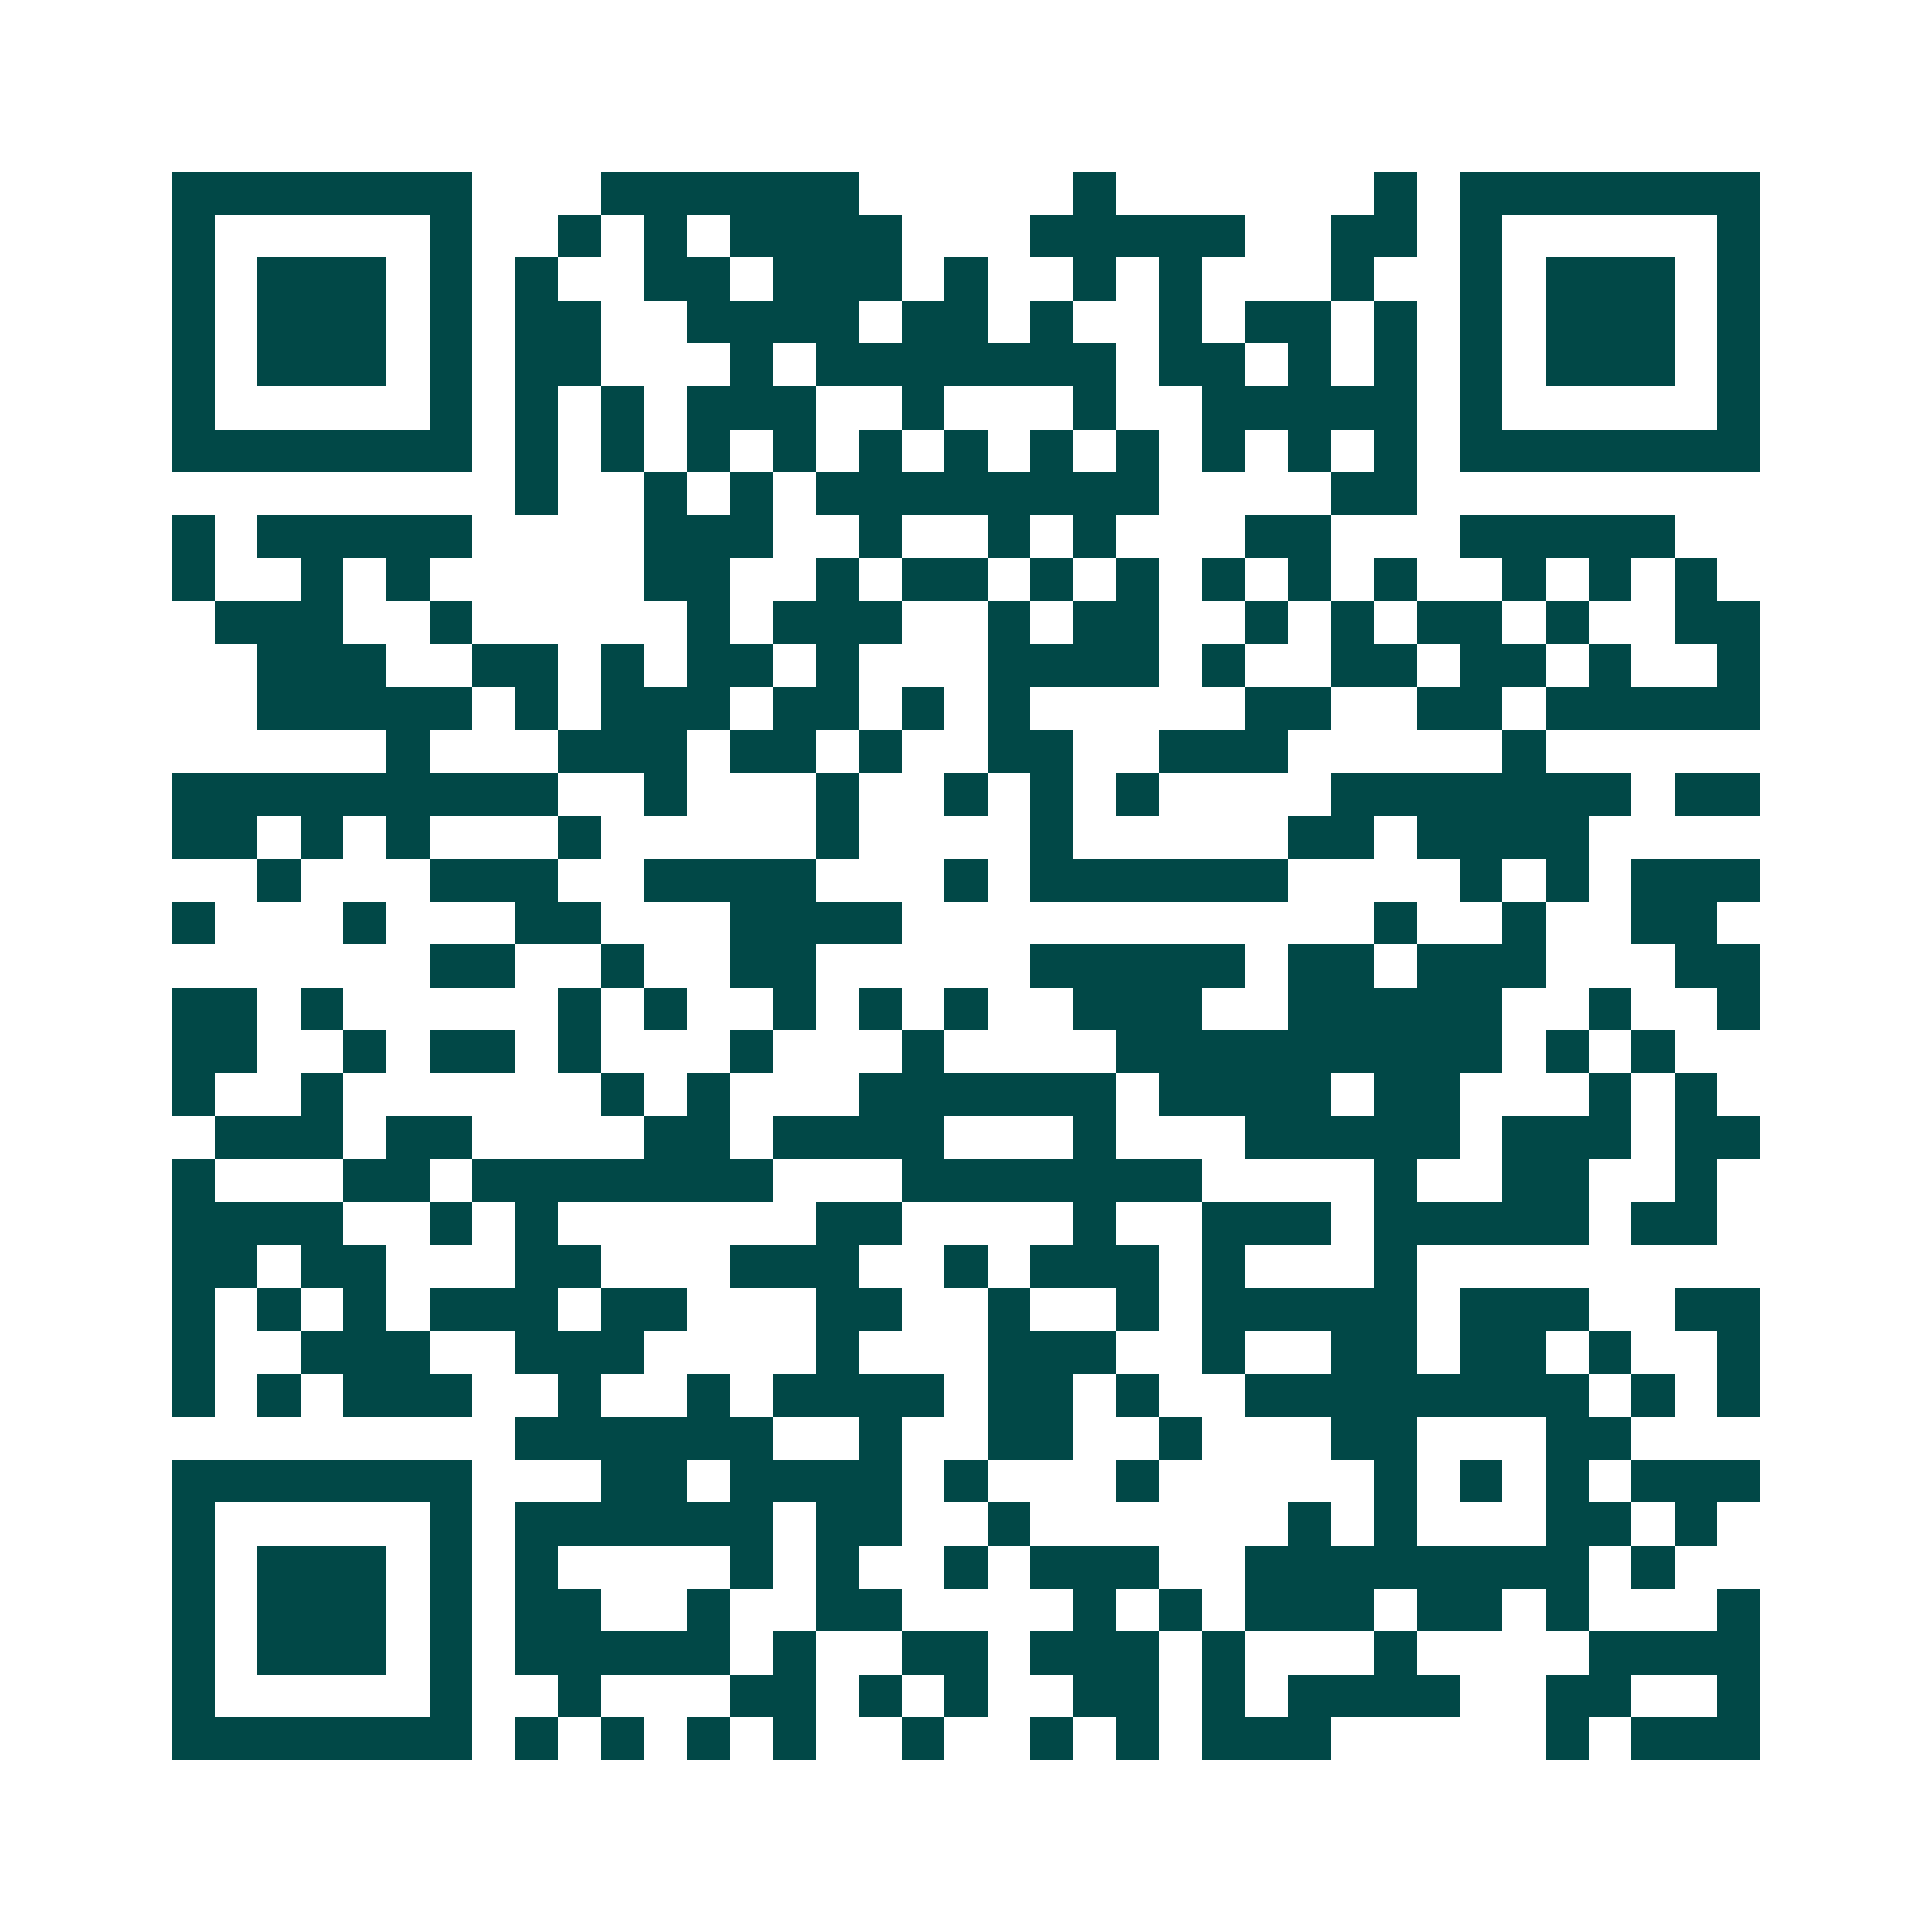 <svg xmlns="http://www.w3.org/2000/svg" width="200" height="200" viewBox="0 0 45 45" shape-rendering="crispEdges"><path fill="#ffffff" d="M0 0h45v45H0z"/><path stroke="#014847" d="M4 4.5h7m3 0h6m5 0h1m6 0h1m1 0h7M4 5.5h1m5 0h1m2 0h1m1 0h1m1 0h4m3 0h5m2 0h2m1 0h1m5 0h1M4 6.5h1m1 0h3m1 0h1m1 0h1m2 0h2m1 0h3m1 0h1m2 0h1m1 0h1m3 0h1m2 0h1m1 0h3m1 0h1M4 7.5h1m1 0h3m1 0h1m1 0h2m2 0h4m1 0h2m1 0h1m2 0h1m1 0h2m1 0h1m1 0h1m1 0h3m1 0h1M4 8.5h1m1 0h3m1 0h1m1 0h2m3 0h1m1 0h7m1 0h2m1 0h1m1 0h1m1 0h1m1 0h3m1 0h1M4 9.5h1m5 0h1m1 0h1m1 0h1m1 0h3m2 0h1m3 0h1m2 0h5m1 0h1m5 0h1M4 10.5h7m1 0h1m1 0h1m1 0h1m1 0h1m1 0h1m1 0h1m1 0h1m1 0h1m1 0h1m1 0h1m1 0h1m1 0h7M12 11.5h1m2 0h1m1 0h1m1 0h8m4 0h2M4 12.5h1m1 0h5m4 0h3m2 0h1m2 0h1m1 0h1m3 0h2m3 0h5M4 13.5h1m2 0h1m1 0h1m5 0h2m2 0h1m1 0h2m1 0h1m1 0h1m1 0h1m1 0h1m1 0h1m2 0h1m1 0h1m1 0h1M5 14.5h3m2 0h1m5 0h1m1 0h3m2 0h1m1 0h2m2 0h1m1 0h1m1 0h2m1 0h1m2 0h2M6 15.5h3m2 0h2m1 0h1m1 0h2m1 0h1m3 0h4m1 0h1m2 0h2m1 0h2m1 0h1m2 0h1M6 16.5h5m1 0h1m1 0h3m1 0h2m1 0h1m1 0h1m5 0h2m2 0h2m1 0h5M9 17.5h1m3 0h3m1 0h2m1 0h1m2 0h2m2 0h3m5 0h1M4 18.5h9m2 0h1m3 0h1m2 0h1m1 0h1m1 0h1m4 0h7m1 0h2M4 19.5h2m1 0h1m1 0h1m3 0h1m5 0h1m4 0h1m5 0h2m1 0h4M6 20.5h1m3 0h3m2 0h4m3 0h1m1 0h6m4 0h1m1 0h1m1 0h3M4 21.5h1m3 0h1m3 0h2m3 0h4m11 0h1m2 0h1m2 0h2M10 22.5h2m2 0h1m2 0h2m5 0h5m1 0h2m1 0h3m3 0h2M4 23.5h2m1 0h1m5 0h1m1 0h1m2 0h1m1 0h1m1 0h1m2 0h3m2 0h5m2 0h1m2 0h1M4 24.5h2m2 0h1m1 0h2m1 0h1m3 0h1m3 0h1m4 0h9m1 0h1m1 0h1M4 25.5h1m2 0h1m6 0h1m1 0h1m3 0h6m1 0h4m1 0h2m3 0h1m1 0h1M5 26.5h3m1 0h2m4 0h2m1 0h4m3 0h1m3 0h5m1 0h3m1 0h2M4 27.5h1m3 0h2m1 0h7m3 0h7m4 0h1m2 0h2m2 0h1M4 28.5h4m2 0h1m1 0h1m6 0h2m4 0h1m2 0h3m1 0h5m1 0h2M4 29.5h2m1 0h2m3 0h2m3 0h3m2 0h1m1 0h3m1 0h1m3 0h1M4 30.5h1m1 0h1m1 0h1m1 0h3m1 0h2m3 0h2m2 0h1m2 0h1m1 0h5m1 0h3m2 0h2M4 31.5h1m2 0h3m2 0h3m4 0h1m3 0h3m2 0h1m2 0h2m1 0h2m1 0h1m2 0h1M4 32.5h1m1 0h1m1 0h3m2 0h1m2 0h1m1 0h4m1 0h2m1 0h1m2 0h8m1 0h1m1 0h1M12 33.5h6m2 0h1m2 0h2m2 0h1m3 0h2m3 0h2M4 34.5h7m3 0h2m1 0h4m1 0h1m3 0h1m5 0h1m1 0h1m1 0h1m1 0h3M4 35.5h1m5 0h1m1 0h6m1 0h2m2 0h1m6 0h1m1 0h1m3 0h2m1 0h1M4 36.5h1m1 0h3m1 0h1m1 0h1m4 0h1m1 0h1m2 0h1m1 0h3m2 0h8m1 0h1M4 37.5h1m1 0h3m1 0h1m1 0h2m2 0h1m2 0h2m4 0h1m1 0h1m1 0h3m1 0h2m1 0h1m3 0h1M4 38.5h1m1 0h3m1 0h1m1 0h5m1 0h1m2 0h2m1 0h3m1 0h1m3 0h1m4 0h4M4 39.5h1m5 0h1m2 0h1m3 0h2m1 0h1m1 0h1m2 0h2m1 0h1m1 0h4m2 0h2m2 0h1M4 40.5h7m1 0h1m1 0h1m1 0h1m1 0h1m2 0h1m2 0h1m1 0h1m1 0h3m5 0h1m1 0h3"/></svg>
